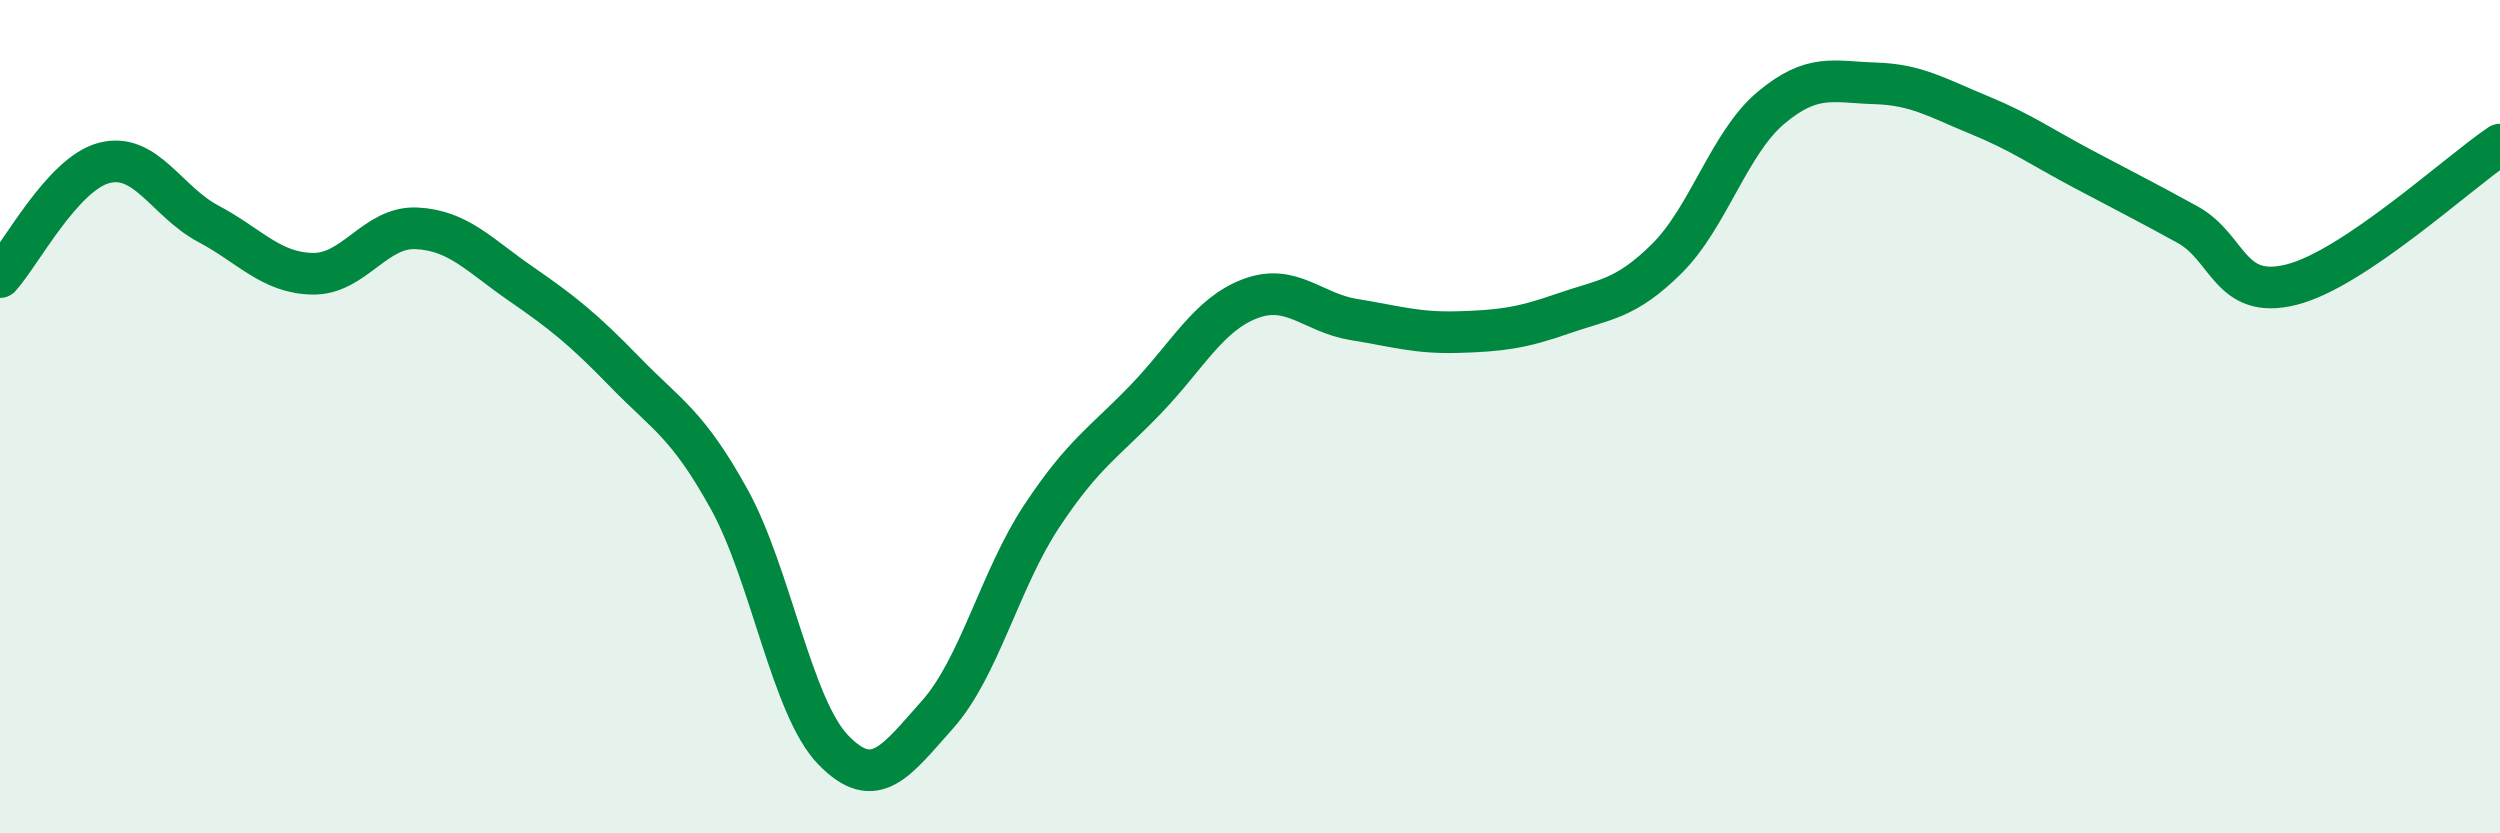 
    <svg width="60" height="20" viewBox="0 0 60 20" xmlns="http://www.w3.org/2000/svg">
      <path
        d="M 0,6.65 C 0.5,6.1 1.5,4.17 2.5,3.91 C 3.5,3.65 4,4.84 5,5.37 C 6,5.9 6.5,6.55 7.5,6.57 C 8.5,6.59 9,5.43 10,5.48 C 11,5.53 11.5,6.12 12.5,6.81 C 13.5,7.5 14,7.9 15,8.93 C 16,9.96 16.5,10.17 17.5,11.98 C 18.5,13.79 19,16.97 20,18 C 21,19.03 21.5,18.27 22.5,17.15 C 23.5,16.03 24,13.9 25,12.39 C 26,10.88 26.5,10.62 27.5,9.58 C 28.5,8.54 29,7.55 30,7.17 C 31,6.79 31.5,7.51 32.5,7.67 C 33.5,7.83 34,8 35,7.97 C 36,7.94 36.5,7.88 37.5,7.53 C 38.5,7.18 39,7.2 40,6.21 C 41,5.22 41.5,3.43 42.5,2.59 C 43.5,1.75 44,1.97 45,2 C 46,2.03 46.5,2.35 47.5,2.76 C 48.5,3.17 49,3.53 50,4.06 C 51,4.59 51.5,4.84 52.5,5.39 C 53.5,5.94 53.5,7.21 55,6.83 C 56.5,6.45 59,4.14 60,3.47L60 20L0 20Z"
        fill="#008740"
        opacity="0.1"
        stroke-linecap="round"
        stroke-linejoin="round"
      />
      <path
        d="M 0,6.65 C 0.5,6.1 1.5,4.17 2.5,3.91 C 3.5,3.65 4,4.84 5,5.37 C 6,5.9 6.5,6.55 7.5,6.57 C 8.5,6.59 9,5.43 10,5.48 C 11,5.53 11.5,6.12 12.5,6.81 C 13.5,7.5 14,7.9 15,8.93 C 16,9.96 16.5,10.17 17.5,11.98 C 18.5,13.79 19,16.97 20,18 C 21,19.03 21.5,18.27 22.5,17.15 C 23.5,16.03 24,13.9 25,12.39 C 26,10.88 26.5,10.62 27.5,9.58 C 28.5,8.54 29,7.55 30,7.17 C 31,6.79 31.5,7.51 32.5,7.67 C 33.5,7.83 34,8 35,7.97 C 36,7.94 36.5,7.88 37.5,7.53 C 38.5,7.18 39,7.2 40,6.21 C 41,5.22 41.5,3.43 42.5,2.59 C 43.5,1.75 44,1.97 45,2 C 46,2.03 46.5,2.35 47.5,2.76 C 48.5,3.17 49,3.53 50,4.06 C 51,4.59 51.5,4.84 52.5,5.39 C 53.5,5.94 53.5,7.21 55,6.83 C 56.5,6.45 59,4.14 60,3.47"
        stroke="#008740"
        stroke-width="1"
        fill="none"
        stroke-linecap="round"
        stroke-linejoin="round"
      />
    </svg>
  